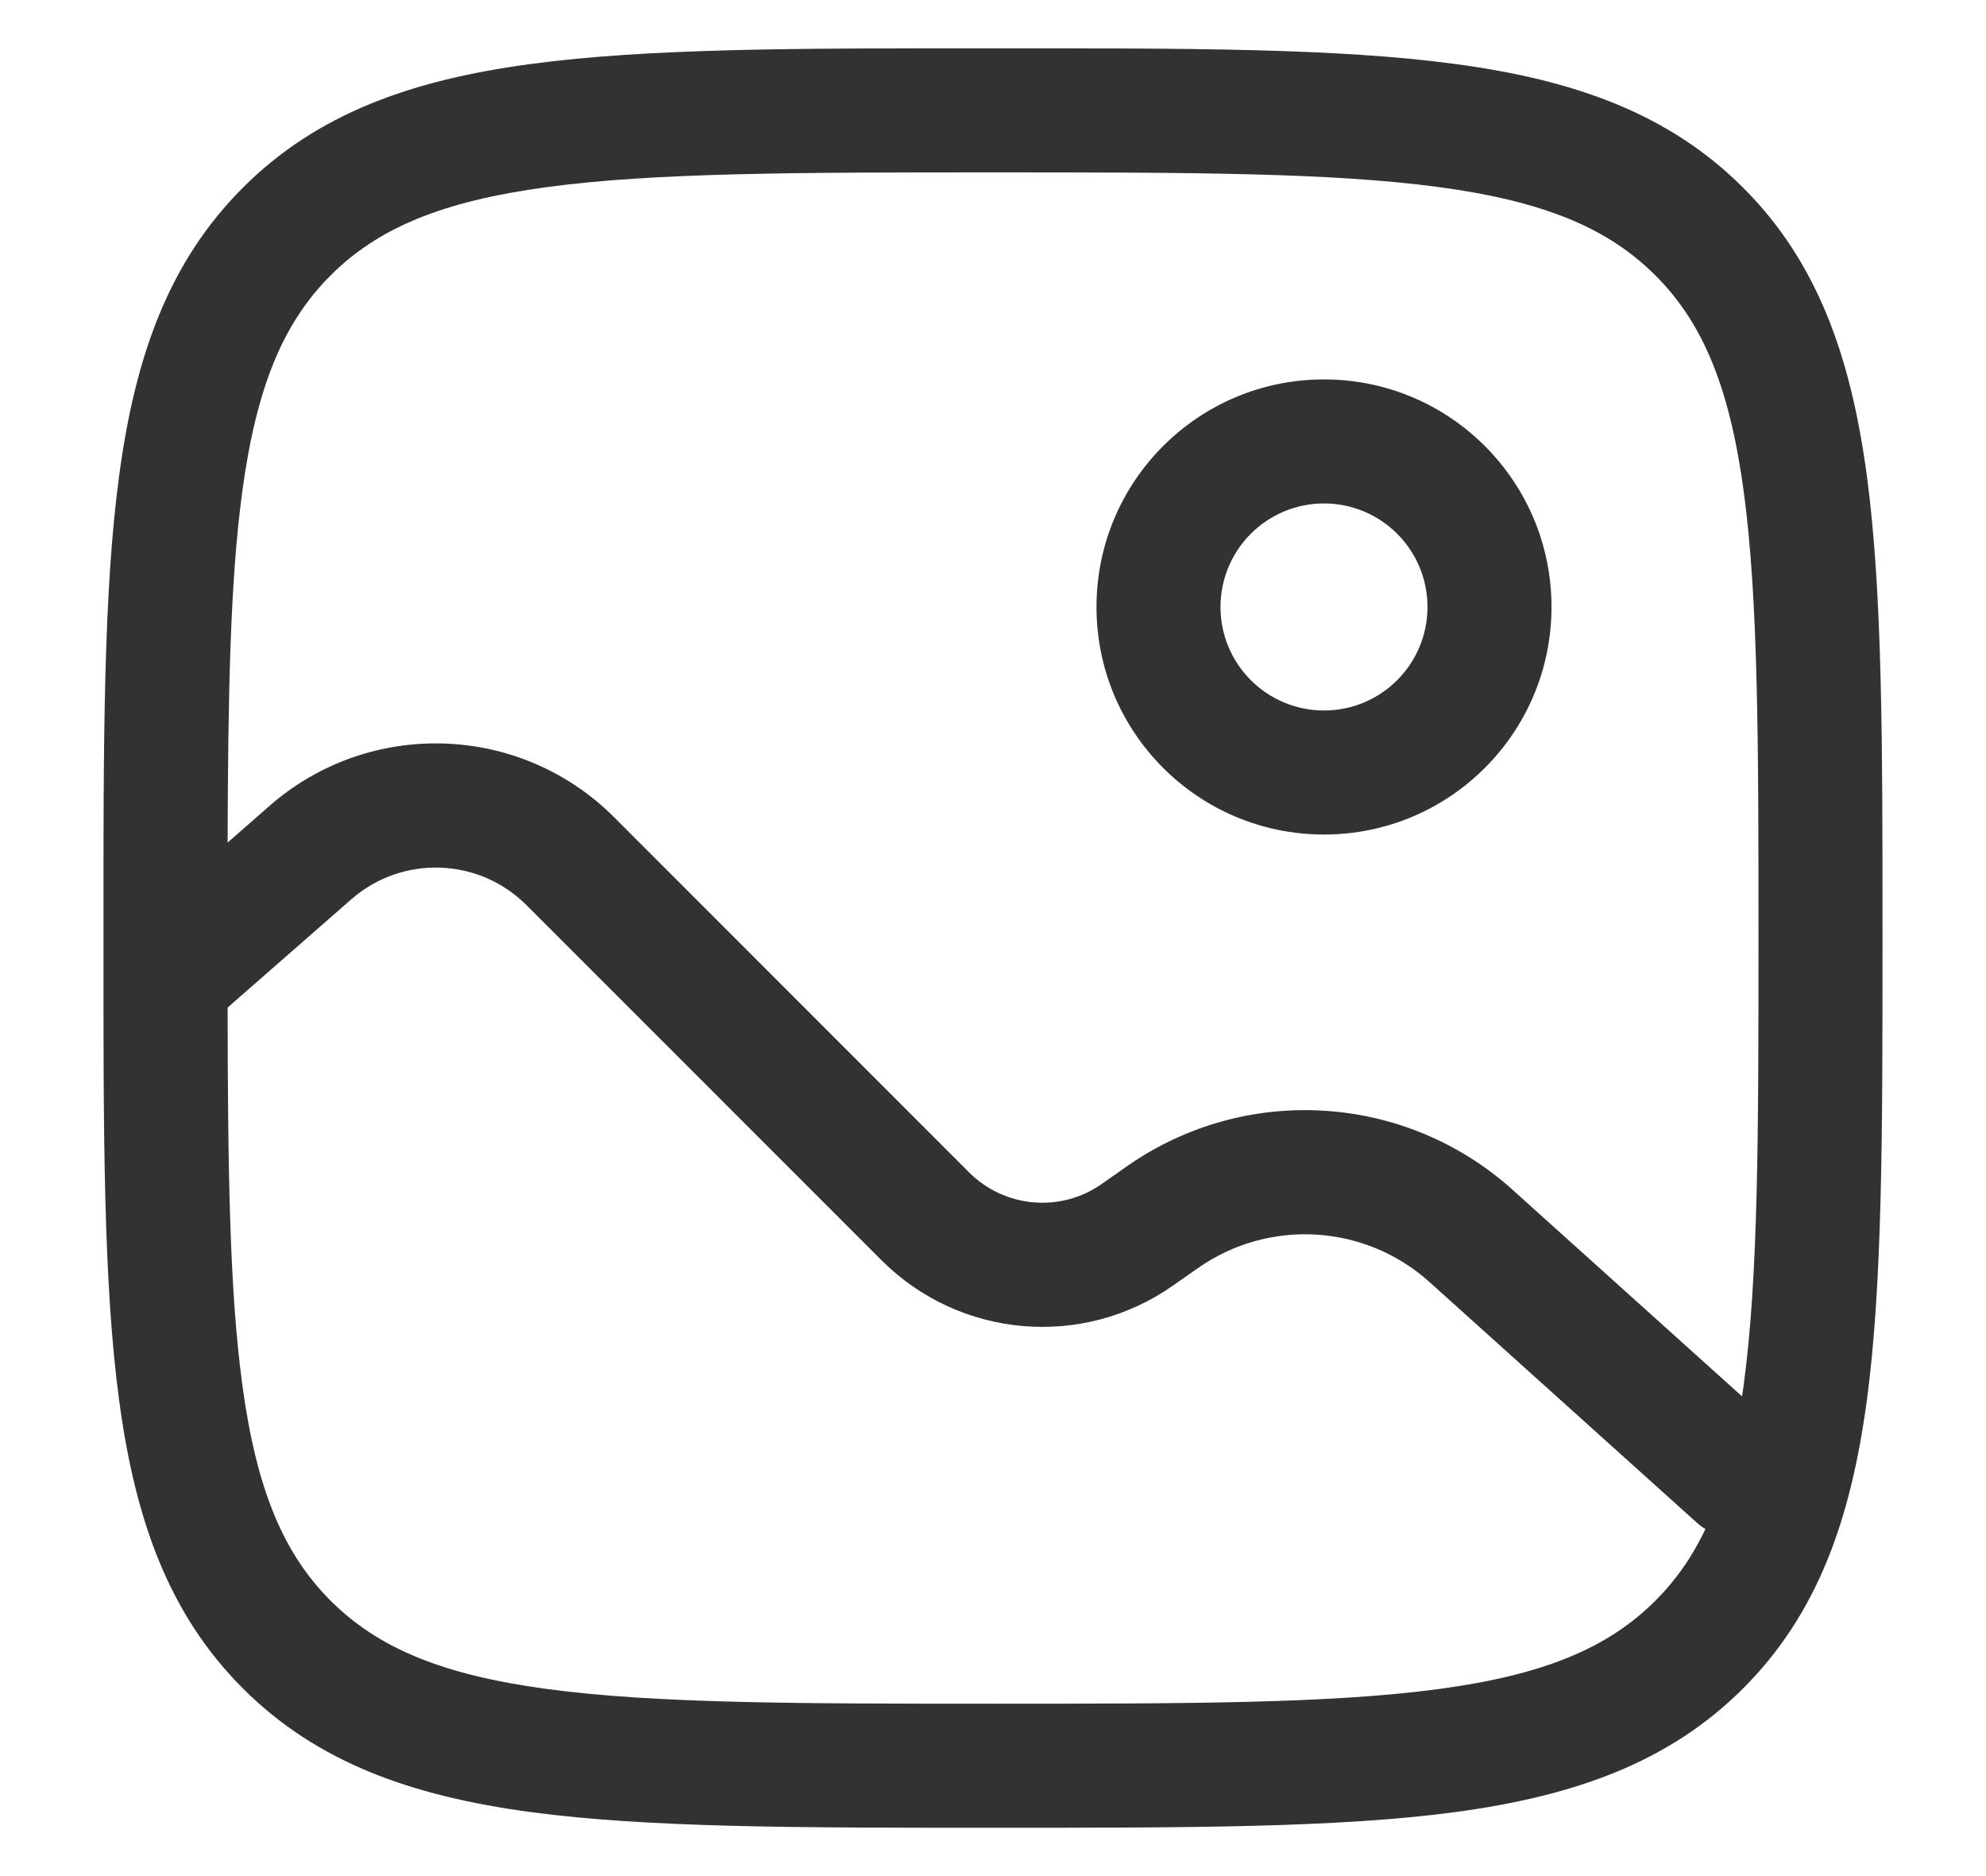 <svg width="18" height="17" viewBox="0 0 18 17" fill="none" xmlns="http://www.w3.org/2000/svg">
<path fill-rule="evenodd" clip-rule="evenodd" d="M12 4.562C11.482 4.562 11.062 4.982 11.062 5.5C11.062 6.018 11.482 6.438 12 6.438C12.518 6.438 12.938 6.018 12.938 5.5C12.938 4.982 12.518 4.562 12 4.562ZM9.938 5.5C9.938 4.361 10.861 3.438 12 3.438C13.139 3.438 14.062 4.361 14.062 5.5C14.062 6.639 13.139 7.562 12 7.562C10.861 7.562 9.938 6.639 9.938 5.5Z" fill="#323232"/>
<path fill-rule="evenodd" clip-rule="evenodd" d="M8.957 0.438H9.043C10.774 0.437 12.131 0.437 13.19 0.58C14.273 0.725 15.128 1.03 15.799 1.701C16.471 2.372 16.774 3.227 16.92 4.31C17.062 5.369 17.062 6.726 17.062 8.457V8.543C17.062 10.274 17.062 11.631 16.92 12.69C16.774 13.773 16.471 14.628 15.799 15.299C15.128 15.97 14.273 16.274 13.19 16.42C12.131 16.562 10.774 16.562 9.043 16.562H8.957C7.226 16.562 5.869 16.562 4.81 16.42C3.727 16.274 2.872 15.97 2.201 15.299C1.53 14.628 1.225 13.773 1.08 12.69C0.937 11.631 0.937 10.274 0.938 8.543V8.457C0.937 6.726 0.937 5.369 1.08 4.31C1.225 3.227 1.53 2.372 2.201 1.701C2.872 1.03 3.727 0.725 4.81 0.58C5.869 0.437 7.226 0.437 8.957 0.438ZM2.996 14.504C2.569 14.077 2.324 13.499 2.195 12.54C2.08 11.684 2.065 10.591 2.063 9.13L3.184 8.149C3.645 7.746 4.339 7.769 4.772 8.202L7.989 11.419C8.698 12.128 9.813 12.225 10.633 11.648L10.857 11.491C11.501 11.039 12.371 11.091 12.956 11.617L15.374 13.793C15.4 13.817 15.428 13.838 15.457 13.855C15.336 14.111 15.187 14.321 15.004 14.504C14.577 14.931 13.999 15.176 13.04 15.305C12.065 15.436 10.784 15.438 9 15.438C7.216 15.438 5.935 15.436 4.96 15.305C4.001 15.176 3.423 14.931 2.996 14.504ZM4.96 1.695C4.001 1.824 3.423 2.069 2.996 2.496C2.569 2.923 2.324 3.501 2.195 4.46C2.086 5.27 2.067 6.291 2.063 7.635L2.443 7.302C3.35 6.509 4.716 6.555 5.567 7.406L8.784 10.624C9.107 10.946 9.614 10.99 9.986 10.728L10.21 10.571C11.283 9.817 12.734 9.904 13.709 10.781L15.789 12.653C15.795 12.616 15.8 12.578 15.805 12.54C15.936 11.565 15.938 10.284 15.938 8.5C15.938 6.716 15.936 5.435 15.805 4.46C15.676 3.501 15.431 2.923 15.004 2.496C14.577 2.069 13.999 1.824 13.04 1.695C12.065 1.564 10.784 1.562 9 1.562C7.216 1.562 5.935 1.564 4.96 1.695Z" fill="#323232"/>
</svg>
